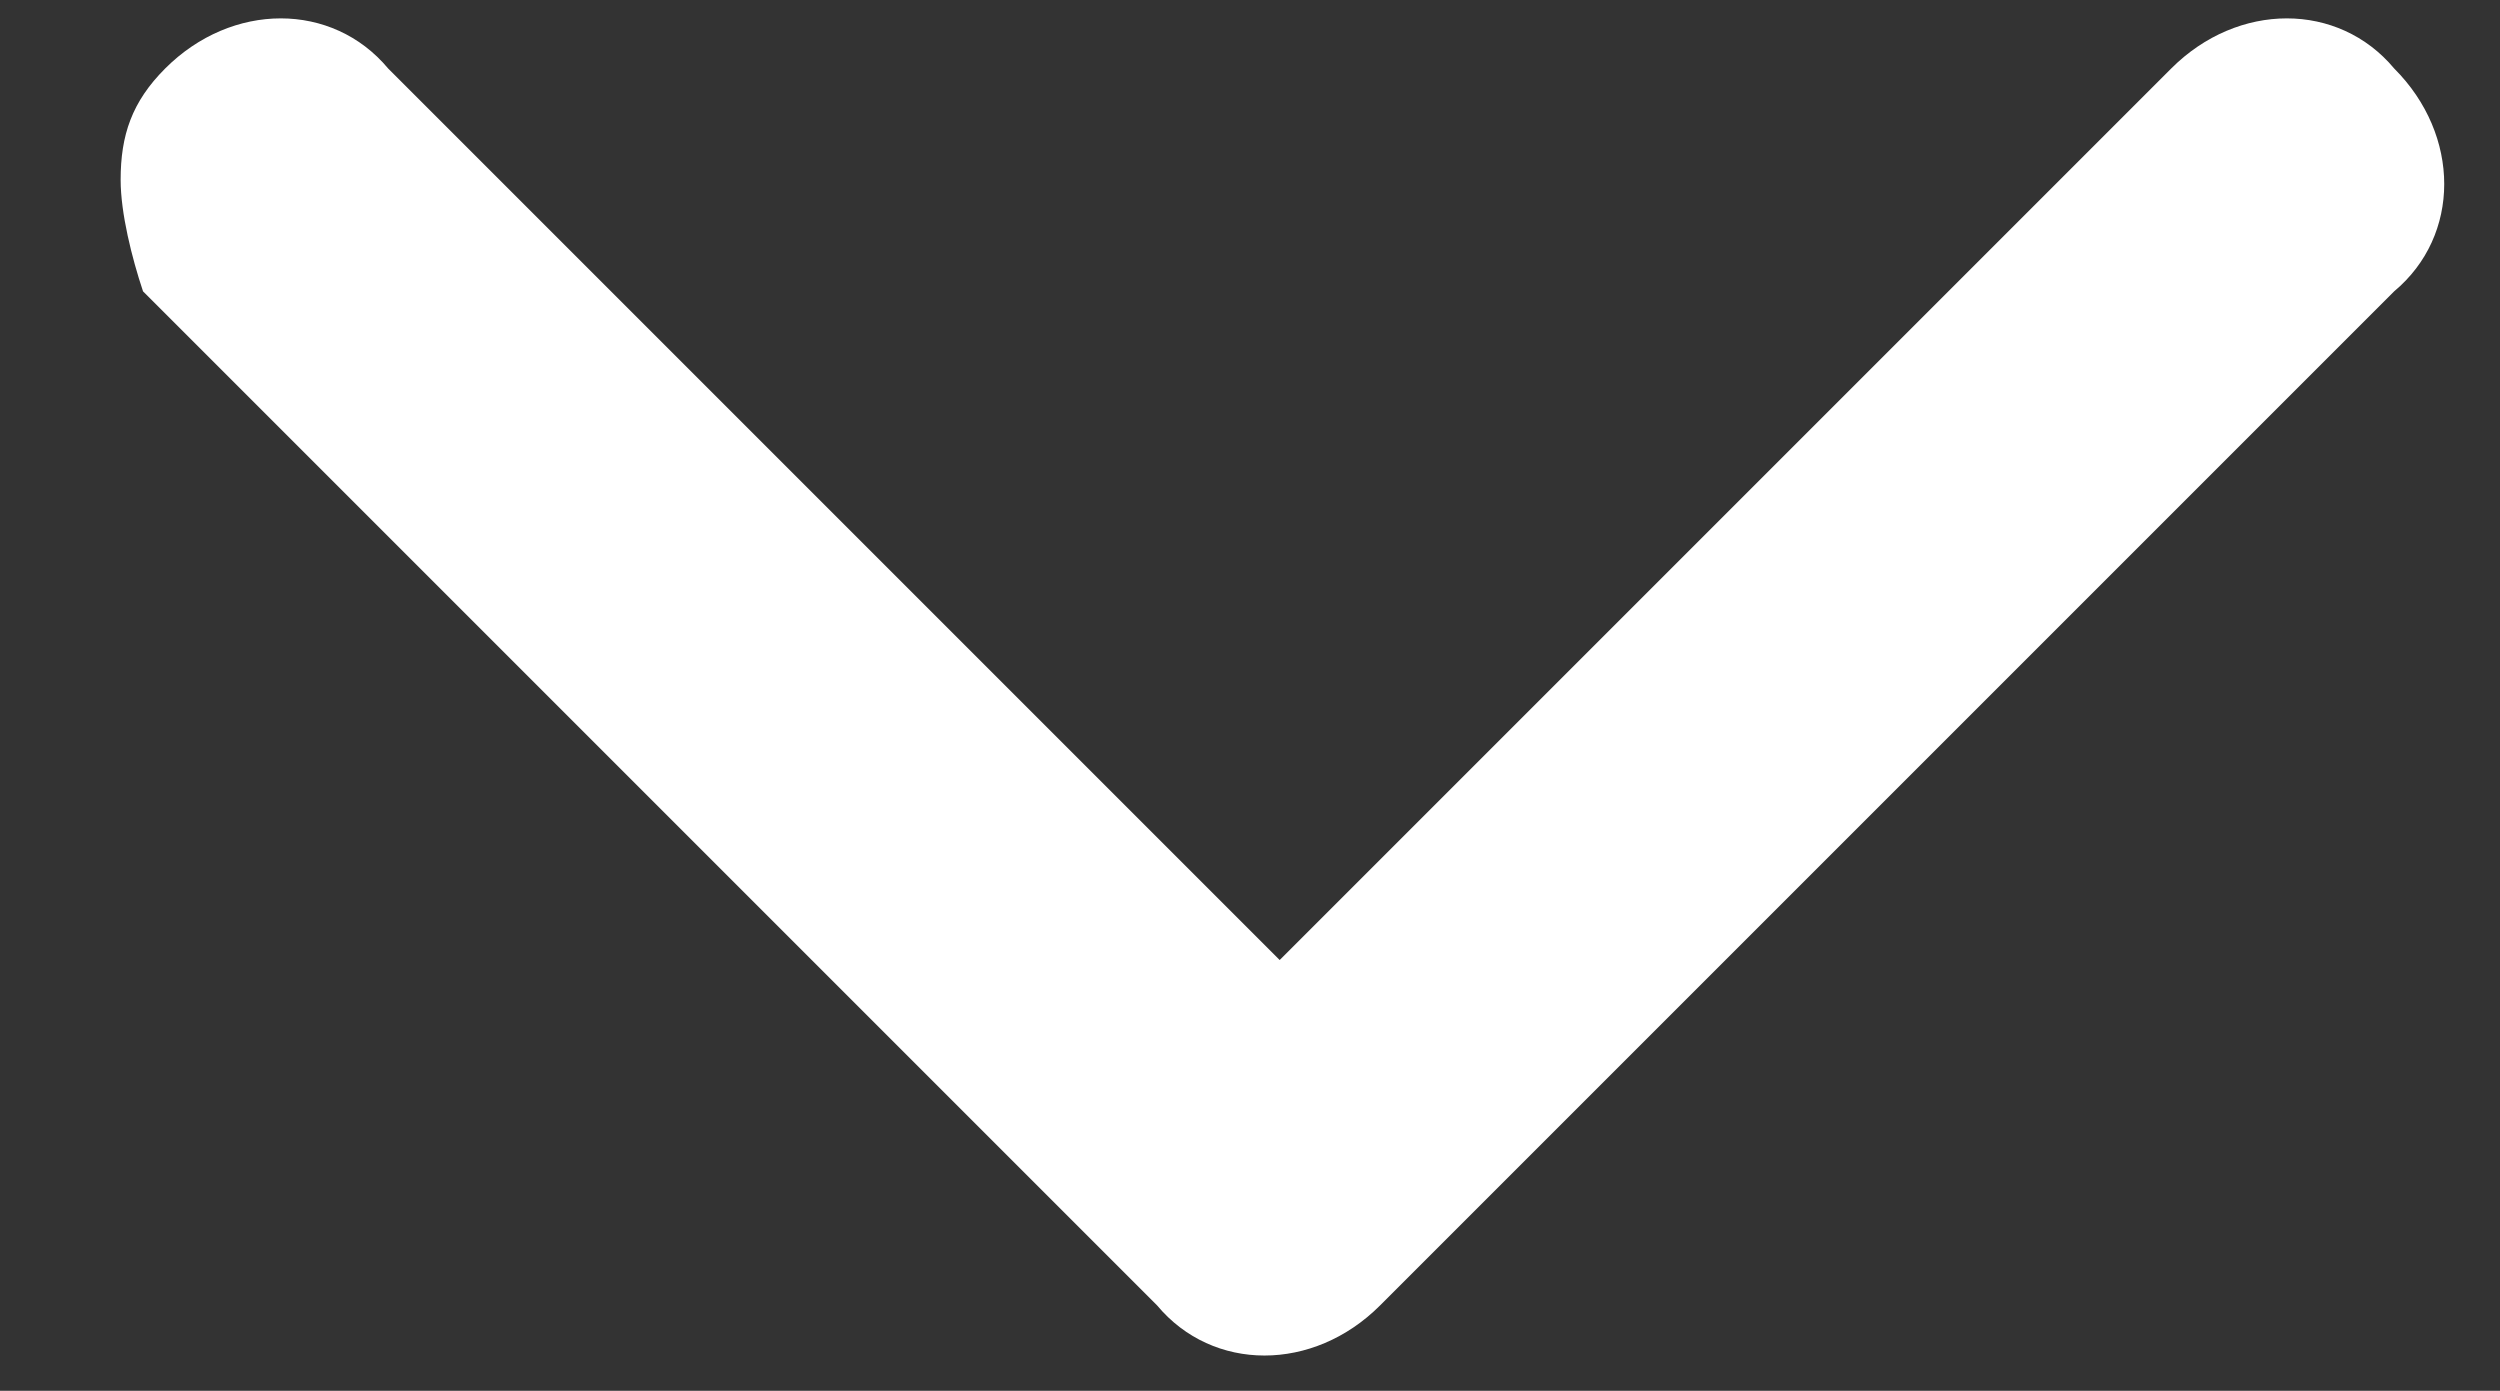 <?xml version="1.0" encoding="utf-8"?>
<!-- Generator: Adobe Illustrator 17.0.0, SVG Export Plug-In . SVG Version: 6.00 Build 0)  -->
<!DOCTYPE svg PUBLIC "-//W3C//DTD SVG 1.1//EN" "http://www.w3.org/Graphics/SVG/1.1/DTD/svg11.dtd">
<svg version="1.1" id="Layer_1" xmlns="http://www.w3.org/2000/svg" xmlns:xlink="http://www.w3.org/1999/xlink" x="0px" y="0px"
	 width="11.833px" height="6.583px" viewBox="5.917 17.75 11.833 6.583" enable-background="new 5.917 17.75 11.833 6.583"
	 xml:space="preserve">
<rect x="5.917" y="17.75" width="11.833" height="6.583" fill="#333333" stroke="none"/>
<g>
	<path fill="#FFFFFF" d="M6.488,18.601c0-0.211,0.053-0.369,0.211-0.527c0.316-0.316,0.791-0.316,1.055,0l4.22,4.22l4.22-4.22
		c0.316-0.316,0.791-0.316,1.055,0c0.316,0.316,0.316,0.791,0,1.055l-4.8,4.8c-0.316,0.316-0.791,0.316-1.055,0l-4.8-4.8
		C6.541,18.97,6.488,18.759,6.488,18.601z"/>
</g>
</svg>
